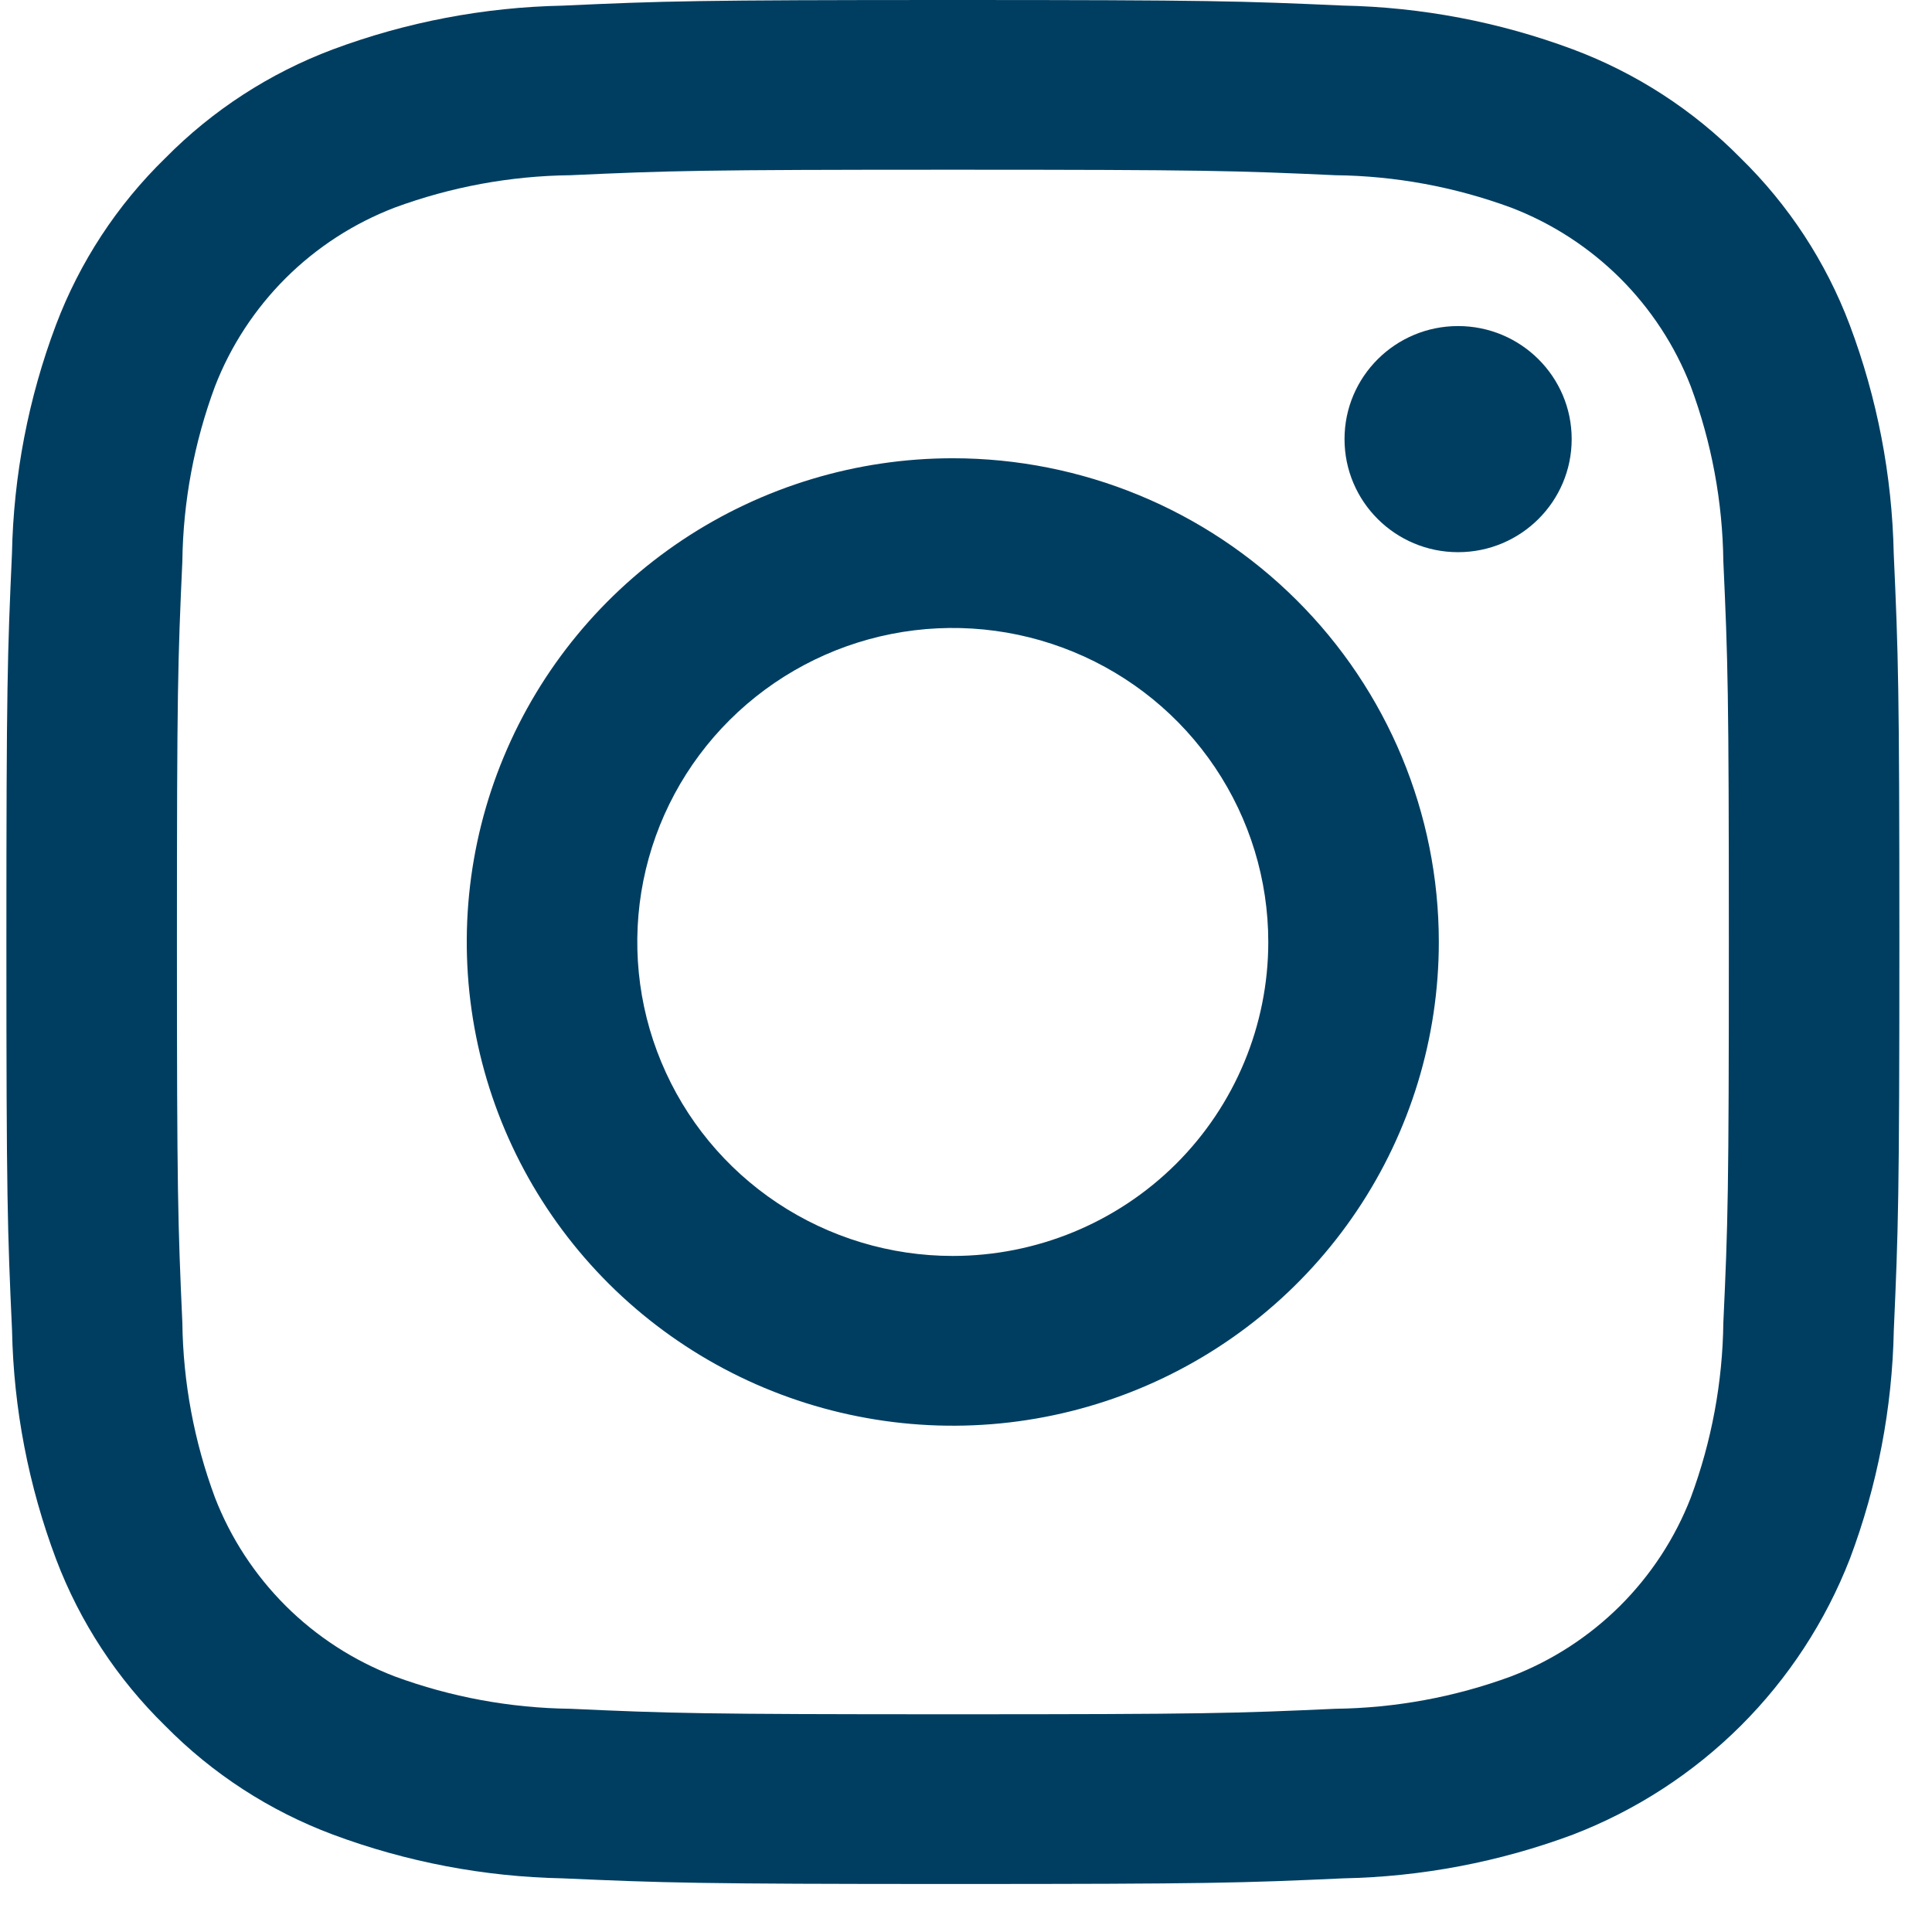 <svg width="26" height="26" viewBox="0 0 26 26" fill="none" xmlns="http://www.w3.org/2000/svg">
<path d="M12.823 2.284C16.224 2.284 16.627 2.297 17.971 2.358C18.778 2.367 19.578 2.515 20.336 2.794C20.886 3.005 21.384 3.328 21.801 3.742C22.217 4.157 22.542 4.653 22.754 5.2C23.034 5.954 23.182 6.751 23.192 7.554C23.253 8.892 23.266 9.292 23.266 12.677C23.266 16.062 23.254 16.462 23.192 17.8C23.182 18.604 23.034 19.4 22.754 20.154C22.542 20.701 22.217 21.197 21.801 21.612C21.384 22.026 20.886 22.349 20.336 22.56C19.578 22.839 18.778 22.986 17.971 22.996C16.628 23.057 16.225 23.07 12.823 23.07C9.422 23.07 9.019 23.057 7.676 22.996C6.868 22.986 6.068 22.839 5.311 22.56C4.761 22.349 4.262 22.026 3.846 21.612C3.43 21.197 3.105 20.701 2.893 20.154C2.613 19.4 2.464 18.604 2.454 17.8C2.394 16.462 2.381 16.062 2.381 12.677C2.381 9.292 2.393 8.892 2.454 7.554C2.464 6.751 2.613 5.954 2.893 5.2C3.105 4.653 3.43 4.157 3.846 3.742C4.262 3.328 4.761 3.005 5.311 2.794C6.068 2.515 6.868 2.367 7.676 2.358C9.02 2.297 9.423 2.284 12.823 2.284ZM12.823 -0C9.366 -0 8.931 0.014 7.572 0.076C6.515 0.097 5.469 0.296 4.479 0.665C3.629 0.984 2.86 1.483 2.224 2.128C1.575 2.76 1.073 3.527 0.753 4.373C0.382 5.358 0.182 6.399 0.161 7.451C0.1 8.802 0.086 9.236 0.086 12.676C0.086 16.117 0.1 16.551 0.162 17.903C0.183 18.955 0.384 19.996 0.754 20.981C1.074 21.827 1.576 22.593 2.224 23.226C2.86 23.872 3.63 24.371 4.48 24.689C5.47 25.058 6.516 25.257 7.573 25.278C8.932 25.338 9.365 25.354 12.825 25.354C16.284 25.354 16.717 25.34 18.076 25.278C19.133 25.257 20.179 25.058 21.169 24.689C22.015 24.363 22.784 23.864 23.425 23.226C24.066 22.587 24.566 21.822 24.894 20.98C25.265 19.995 25.465 18.954 25.486 17.902C25.546 16.551 25.561 16.117 25.561 12.676C25.561 9.236 25.546 8.802 25.485 7.45C25.463 6.398 25.263 5.357 24.892 4.371C24.573 3.526 24.071 2.759 23.423 2.126C22.787 1.481 22.017 0.982 21.167 0.664C20.177 0.295 19.131 0.096 18.074 0.075C16.716 0.014 16.281 -0 12.823 -0Z" fill="#003E61"/>
<path d="M12.822 6.167C11.529 6.167 10.264 6.549 9.188 7.264C8.113 7.979 7.274 8.996 6.779 10.186C6.284 11.375 6.155 12.684 6.407 13.947C6.659 15.21 7.282 16.369 8.197 17.28C9.112 18.19 10.277 18.81 11.546 19.061C12.815 19.313 14.13 19.184 15.325 18.691C16.521 18.198 17.542 17.364 18.261 16.293C18.98 15.223 19.363 13.964 19.363 12.677C19.363 10.95 18.674 9.294 17.447 8.074C16.221 6.853 14.557 6.167 12.822 6.167ZM12.822 16.902C11.982 16.902 11.162 16.654 10.463 16.19C9.765 15.726 9.221 15.066 8.9 14.294C8.578 13.522 8.494 12.672 8.658 11.852C8.822 11.033 9.226 10.28 9.82 9.689C10.414 9.098 11.17 8.695 11.994 8.532C12.818 8.369 13.671 8.453 14.447 8.773C15.223 9.093 15.886 9.634 16.352 10.329C16.819 11.024 17.068 11.841 17.068 12.677C17.068 13.797 16.621 14.872 15.825 15.665C15.028 16.457 13.948 16.902 12.822 16.902Z" fill="#003E61"/>
<path d="M19.622 7.431C20.466 7.431 21.151 6.75 21.151 5.909C21.151 5.069 20.466 4.388 19.622 4.388C18.778 4.388 18.094 5.069 18.094 5.909C18.094 6.75 18.778 7.431 19.622 7.431Z" fill="#003E61"/>
</svg>
